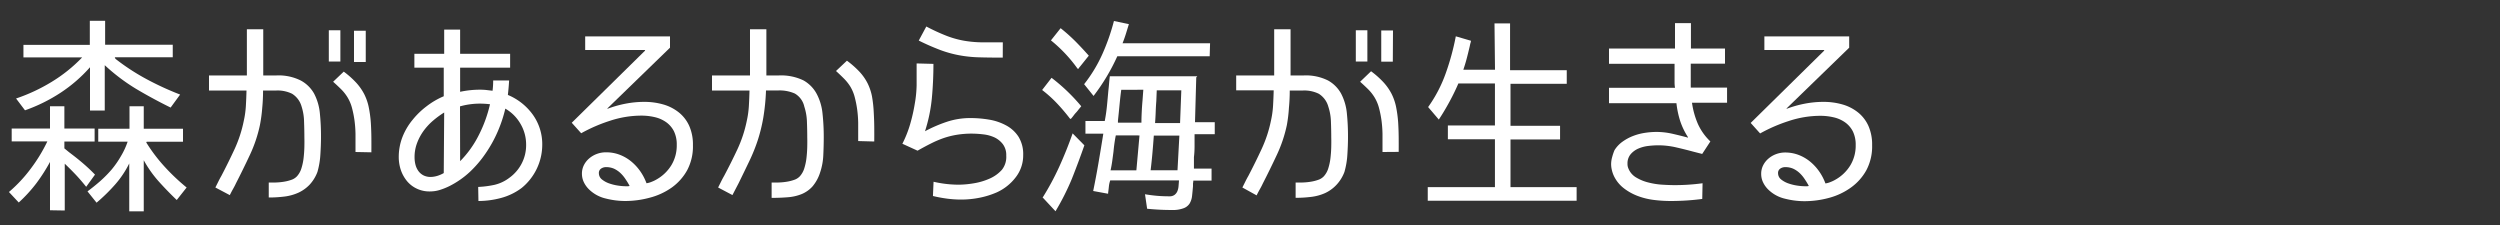 <svg id="レイヤー_2" data-name="レイヤー 2" xmlns="http://www.w3.org/2000/svg" viewBox="0 0 400 36"><rect x="0" y="0" width="400" height="36" fill="#333333" stroke="none"/><defs><style>.cls-1{fill:#fff;}</style></defs><title>sub02_menu05</title><path class="cls-1" d="M8,33.64V25.91a27.72,27.72,0,0,1-2.18,3.41A23,23,0,0,1,3,32.4L1.43,30.72A22.65,22.65,0,0,0,4.91,27a25.52,25.52,0,0,0,2.67-4.38H1.87V20.57H8V17H10.3v3.56h4.84v2.08H10.3c0,.13,0,.32,0,.55s0,.42,0,.55h0l.72.59.72.55q.91.7,1.78,1.46t1.68,1.6l-1.41,1.95q-.91-1.14-1.73-2t-1.7-1.7v7.49ZM18.47,9.41h0a34.66,34.66,0,0,0,4.94,3.23,47.29,47.29,0,0,0,5.41,2.49L27.3,17.21q-2.86-1.41-5.54-3a30.81,30.81,0,0,1-5-3.78v7.26H14.4V10.76a23.48,23.48,0,0,1-4.74,4.1A26.23,26.23,0,0,1,4,17.65L2.57,15.76a28.16,28.16,0,0,0,5.71-2.67,24,24,0,0,0,4.87-3.91H3.75v-2H14.37V3.33h2.45V7.16H27.64v2H18.36ZM23.4,22.79a26.05,26.05,0,0,0,2.92,3.86A33,33,0,0,0,29.86,30L28.28,32q-1.51-1.44-2.91-3A18.49,18.49,0,0,1,23,25.64v8.17H20.68V26.15a15.42,15.42,0,0,1-2.23,3.34,28.39,28.39,0,0,1-3,2.94L14,30.62q1-.74,2-1.61a19.45,19.45,0,0,0,1.85-1.87A14.93,14.93,0,0,0,19.34,25a11.86,11.86,0,0,0,1.08-2.33h-4.7V20.6h5V17H23V20.6h6.28v2.08H23.47Z"/><path class="cls-1" d="M34.46,30l.47-.94q.23-.47.5-.94,1.11-2.12,2.12-4.3A20.39,20.39,0,0,0,39,19.36a15,15,0,0,0,.34-2.42q.07-1.21.1-2.45v0h-6V12.07H39.5V4.68h2.62v7.39h2.12a7.91,7.91,0,0,1,3.88.81A5.34,5.34,0,0,1,50.27,15a8.52,8.52,0,0,1,.91,3.14,36.61,36.61,0,0,1,.18,3.76q0,1.28-.1,2.82a12.68,12.68,0,0,1-.47,2.79,6.17,6.17,0,0,1-1.29,2.08,5.87,5.87,0,0,1-1.8,1.26,7.71,7.71,0,0,1-2.2.6,20,20,0,0,1-2.5.15V29.2l1.11,0a9.73,9.73,0,0,0,1.28-.12,6.82,6.82,0,0,0,1.21-.3,2.18,2.18,0,0,0,.91-.57,3.36,3.36,0,0,0,.72-1.29,8.73,8.73,0,0,0,.35-1.68q.1-.89.12-1.76t0-1.51q0-1.14-.05-2.49A8.41,8.41,0,0,0,48.24,17,3.51,3.51,0,0,0,46.73,15a5.26,5.26,0,0,0-2.49-.52H42.09v0q0,1.41-.13,2.75A23.37,23.37,0,0,1,41.59,20,21.71,21.71,0,0,1,40,24.75q-1.11,2.37-2.25,4.59-.2.44-.49.94c-.19.34-.35.65-.49.94Zm20-20.16H52.61v-5h1.85Zm2.42,14.48v-1q0-.87,0-1.9a18.68,18.68,0,0,0-.15-2.07,16.5,16.5,0,0,0-.39-2,6.46,6.46,0,0,0-.72-1.75,6.88,6.88,0,0,0-1.08-1.36q-.6-.59-1.24-1.16L55,11.46a14.15,14.15,0,0,1,2,1.78,8.49,8.49,0,0,1,1.28,1.83A8.36,8.36,0,0,1,59,17.16a19.29,19.29,0,0,1,.34,2.57q.07,1.18.08,2.32t0,2.32ZM58.52,9.92H56.64v-5h1.88Z"/><path class="cls-1" d="M76.51,29.91a15.44,15.44,0,0,0,2.62-.34,6.3,6.3,0,0,0,2.39-1.14,6.46,6.46,0,0,0,1.95-2.27,6.36,6.36,0,0,0,.71-3,6.52,6.52,0,0,0-.91-3.36,6.6,6.6,0,0,0-2.42-2.42v0a21.35,21.35,0,0,1-1.23,3.7,20.41,20.41,0,0,1-1.9,3.43,17.8,17.8,0,0,1-2.55,3,14.13,14.13,0,0,1-3.23,2.25,10.6,10.6,0,0,1-1.53.62,5.33,5.33,0,0,1-1.63.25,4.7,4.7,0,0,1-2.1-.45A4.49,4.49,0,0,1,65.14,29a5.65,5.65,0,0,1-1-1.78,6.54,6.54,0,0,1-.34-2.08,8.86,8.86,0,0,1,.57-3.16A10.13,10.13,0,0,1,66,19.19,12.64,12.64,0,0,1,68.26,17,12.38,12.38,0,0,1,71,15.4V10.83H66.3V8.61h4.77V4.74h2.55V8.61h8v2.22h-8v3.86a15,15,0,0,1,3.19-.34,9.74,9.74,0,0,1,1,.05l1,.12v0a13.82,13.82,0,0,0,.1-1.65h2.55q-.07,1.18-.2,2.32v0a9.32,9.32,0,0,1,4,3.17,8.1,8.1,0,0,1,1.5,4.82,8.94,8.94,0,0,1-3.29,6.89,9.58,9.58,0,0,1-3.29,1.6,14,14,0,0,1-3.63.49ZM71.07,18a14.39,14.39,0,0,0-1.73,1.26,9.57,9.57,0,0,0-1.53,1.63,8.17,8.17,0,0,0-1.08,2,6.32,6.32,0,0,0-.4,2.27,4.7,4.7,0,0,0,.15,1.21,3,3,0,0,0,.47,1,2.28,2.28,0,0,0,.81.69,2.49,2.49,0,0,0,1.16.25A3.85,3.85,0,0,0,70,28.13a4.9,4.9,0,0,0,1-.44Zm2.55,7.79a16.35,16.35,0,0,0,3-4.2,21.17,21.17,0,0,0,1.78-4.91v0a13.15,13.15,0,0,0-1.61-.1,11.72,11.72,0,0,0-3.19.44Z"/><path class="cls-1" d="M97.19,17.34v.07a17.52,17.52,0,0,1,2.89-.82,15.81,15.81,0,0,1,3-.29,10.88,10.88,0,0,1,3.07.42A7.09,7.09,0,0,1,108.63,18a5.83,5.83,0,0,1,1.65,2.15,7.39,7.39,0,0,1,.59,3.08,8.11,8.11,0,0,1-.92,4A8.4,8.4,0,0,1,107.49,30,10.72,10.72,0,0,1,104,31.62a15,15,0,0,1-4,.54,12.75,12.75,0,0,1-3.09-.4,5.65,5.65,0,0,1-2.69-1.48,4.06,4.06,0,0,1-.81-1.14,3.1,3.1,0,0,1-.3-1.34,3,3,0,0,1,.32-1.39,3.47,3.47,0,0,1,.86-1.08,4,4,0,0,1,1.23-.71A4.12,4.12,0,0,1,97,24.37a6,6,0,0,1,2.15.39,6.63,6.63,0,0,1,1.83,1.06,7.9,7.9,0,0,1,1.46,1.58,8.28,8.28,0,0,1,1,1.92v0a3.27,3.27,0,0,0,.84-.24,5.09,5.09,0,0,0,.77-.37,6.54,6.54,0,0,0,2.37-2.28,6.09,6.09,0,0,0,.86-3.23,4.82,4.82,0,0,0-.45-2.2,4,4,0,0,0-1.23-1.44,5.15,5.15,0,0,0-1.81-.81,9.26,9.26,0,0,0-2.18-.25,16.1,16.1,0,0,0-5,.82,25.17,25.17,0,0,0-4.62,2l-1.51-1.68L103.21,8.1V8H93.63V5.82h13.57V7.63Zm3.56,12.43a11.25,11.25,0,0,0-.67-1.11,5.33,5.33,0,0,0-.84-1,4,4,0,0,0-1-.67,3.13,3.13,0,0,0-1.28-.25,1.39,1.39,0,0,0-.79.24.82.82,0,0,0-.35.74,1.27,1.27,0,0,0,.5,1,3.91,3.91,0,0,0,1.19.64,7.58,7.58,0,0,0,1.41.34,8.91,8.91,0,0,0,1.19.1h.34a.88.88,0,0,0,.34-.07Z"/><path class="cls-1" d="M114.9,30l.47-.94q.23-.47.5-.94Q117,26,118,23.86a20.37,20.37,0,0,0,1.48-4.5,15,15,0,0,0,.34-2.42q.07-1.21.1-2.45v0h-6V12.07h6.08V4.68h2.62v7.39h2a8.25,8.25,0,0,1,3.93.79A5.36,5.36,0,0,1,130.66,15a8.41,8.41,0,0,1,.94,3.14,34.29,34.29,0,0,1,.2,3.81q0,1.34-.07,2.84a9.92,9.92,0,0,1-.5,2.77A6.47,6.47,0,0,1,130,29.83a4.81,4.81,0,0,1-1.75,1.23,7.41,7.41,0,0,1-2.2.5q-1.21.1-2.59.1V29.2l1.11,0a9.74,9.74,0,0,0,1.28-.12,6.82,6.82,0,0,0,1.21-.3,2.18,2.18,0,0,0,.91-.57,3.37,3.37,0,0,0,.72-1.29,8.75,8.75,0,0,0,.35-1.68q.1-.89.12-1.76t0-1.51q0-1.17-.05-2.49a8.68,8.68,0,0,0-.42-2.42,3.21,3.21,0,0,0-1.53-2.1,6.07,6.07,0,0,0-2.6-.49h-2v0a33.62,33.62,0,0,1-.44,4.4,25.57,25.57,0,0,1-.89,3.6,27.76,27.76,0,0,1-1.33,3.29q-.77,1.61-1.71,3.53l-1,1.92Zm22.41-7.43v-1q0-.87,0-1.9a18.62,18.62,0,0,0-.15-2.07,16.55,16.55,0,0,0-.39-2,6.45,6.45,0,0,0-.72-1.75A7.35,7.35,0,0,0,135,12.54q-.6-.6-1.24-1.18l1.75-1.65a14.83,14.83,0,0,1,2,1.76,8.11,8.11,0,0,1,1.28,1.81,8.3,8.3,0,0,1,.72,2.1A19.77,19.77,0,0,1,139.8,18q.07,1.18.08,2.32t0,2.32Z"/><path class="cls-1" d="M149.35,10.22q0,2.76-.25,5.46A25,25,0,0,1,148,21v0a22,22,0,0,1,3.49-1.51,11.82,11.82,0,0,1,3.76-.6,17.87,17.87,0,0,1,3,.25,8.64,8.64,0,0,1,2.7.91,5.36,5.36,0,0,1,2,1.81,5.28,5.28,0,0,1,.76,2.94,5.69,5.69,0,0,1-1.23,3.61,7.89,7.89,0,0,1-3,2.37,13.42,13.42,0,0,1-2.76.86,15,15,0,0,1-2.92.29,17.42,17.42,0,0,1-2.28-.15,21.61,21.61,0,0,1-2.25-.42l.1-2.28a18,18,0,0,0,4,.47,15.24,15.24,0,0,0,2.42-.22,10.25,10.25,0,0,0,2.52-.74,5.7,5.7,0,0,0,2-1.43A3.31,3.31,0,0,0,161,24.9a2.9,2.9,0,0,0-.54-1.83A3.69,3.69,0,0,0,159.15,22a5.86,5.86,0,0,0-1.81-.5,15.94,15.94,0,0,0-1.86-.12,14.76,14.76,0,0,0-2.42.19,13.18,13.18,0,0,0-2.13.54,16.73,16.73,0,0,0-2,.86q-1,.5-2.12,1.14L144.38,23a17.82,17.82,0,0,0,1.24-3.12,27.46,27.46,0,0,0,.74-3.26,19,19,0,0,0,.3-3q0-1.48,0-3v-.47Zm11.09-1q-2.25,0-3.86-.05a20,20,0,0,1-3.06-.32,18.24,18.24,0,0,1-3-.82A37.55,37.55,0,0,1,147,6.49l1.21-2.25a31.24,31.24,0,0,0,3.26,1.5,15.12,15.12,0,0,0,2.69.76,17.9,17.9,0,0,0,2.76.27q1.44,0,3.53,0Z"/><path class="cls-1" d="M171.21,19a30.92,30.92,0,0,0-2.08-2.45,19.83,19.83,0,0,0-2.39-2.15l1.51-1.95A29.39,29.39,0,0,1,173,17l-.44.54a4.86,4.86,0,0,1-.39.47,4.67,4.67,0,0,0-.39.47q-.2.27-.44.54Zm-4.4,12.63a42.44,42.44,0,0,0,2.69-5q1.18-2.6,2.12-5.29l1.88,1.91q-.94,2.69-2,5.36a39.55,39.55,0,0,1-2.62,5.19l-2-2.15ZM172.42,11a22.83,22.83,0,0,0-4.27-4.54l1.55-1.95a27.93,27.93,0,0,1,2.44,2.18q1.09,1.11,2.07,2.22l-.32.39-.55.69-.54.67a1.76,1.76,0,0,0-.24.34Zm21.13-2H178.77a32.18,32.18,0,0,1-3.8,6.35l-1.51-1.88a22.77,22.77,0,0,0,2.91-4.8,33.57,33.57,0,0,0,1.86-5.31l2.39.5-.47,1.53q-.24.76-.54,1.53h14Zm-2.15,3.39h0l-.2,7.16h3.16v1.92h-3.23q0,.77,0,1.83t-.1,1.83q0,.4,0,.94t0,.91h2.82V28.9h-2.92q0,.2-.05.45c0,.17,0,.32,0,.45q-.07.84-.15,1.55a3,3,0,0,1-.39,1.21,1.92,1.92,0,0,1-1,.77,4.87,4.87,0,0,1-1.8.27,39.35,39.35,0,0,1-4-.2l-.34-2.32q1,.17,1.93.25t2,.08a1.28,1.28,0,0,0,.81-.24,1.44,1.44,0,0,0,.45-.6,2.69,2.69,0,0,0,.18-.82l.07-.89h-11a4.08,4.08,0,0,0-.22,1q-.05.49-.12,1a.15.15,0,0,1,0,.07.14.14,0,0,0,0,.07l-2.39-.44q.47-2.28.86-4.57t.76-4.6h-2.86V19.36h3.09q.23-1.18.35-2.39t.22-2.39q.07-.6.12-1.19t.12-1.19h14Zm-12.87,9.27q-.13.64-.22,1.28t-.15,1.31q-.1.77-.2,1.5t-.27,1.5h4.13l.5-5.58Zm.87-7.29q-.13.95-.22,1.86T179,18.07l-.13,1.25a.24.24,0,0,1,0,.1.15.15,0,0,0,0,.07v.14h3.76q0-.78.05-1.77t.12-1.74l.13-1.76Zm5.21,7.33q-.1,1.41-.22,2.77t-.29,2.77h4.3l.3-5.54Zm.4-5.53q-.07.88-.1,1.76t-.1,1.76h4l.1-2.6.1-2.64h-3.93Z"/><path class="cls-1" d="M198.78,30l.47-.94q.23-.47.5-.94,1.11-2.12,2.12-4.3a20.39,20.39,0,0,0,1.48-4.5,15,15,0,0,0,.34-2.42q.07-1.21.1-2.45v0h-6V12.07h6.08V4.68h2.62v7.39h2.12a7.91,7.91,0,0,1,3.88.81A5.34,5.34,0,0,1,214.59,15a8.52,8.52,0,0,1,.91,3.14,36.61,36.61,0,0,1,.18,3.76q0,1.28-.1,2.82a12.68,12.68,0,0,1-.47,2.79,6.17,6.17,0,0,1-1.29,2.08A5.87,5.87,0,0,1,212,30.9a7.71,7.71,0,0,1-2.2.6,20,20,0,0,1-2.5.15V29.2l1.11,0a9.73,9.73,0,0,0,1.28-.12,6.82,6.82,0,0,0,1.21-.3,2.18,2.18,0,0,0,.91-.57,3.36,3.36,0,0,0,.72-1.29,8.73,8.73,0,0,0,.35-1.68q.1-.89.12-1.76t0-1.51q0-1.14-.05-2.49a8.41,8.41,0,0,0-.42-2.42A3.51,3.51,0,0,0,211,15a5.26,5.26,0,0,0-2.49-.52h-2.15v0q0,1.41-.13,2.75A23.37,23.37,0,0,1,205.9,20a21.71,21.71,0,0,1-1.61,4.79q-1.11,2.37-2.25,4.59-.2.44-.49.94c-.19.34-.35.65-.49.94Zm20-20.16h-1.85v-5h1.85Zm2.42,14.48v-1q0-.87,0-1.9a18.68,18.68,0,0,0-.15-2.07,16.5,16.5,0,0,0-.39-2,6.46,6.46,0,0,0-.72-1.75,6.88,6.88,0,0,0-1.08-1.36q-.6-.59-1.24-1.16l1.75-1.68a14.15,14.15,0,0,1,2,1.78,8.49,8.49,0,0,1,1.28,1.83,8.36,8.36,0,0,1,.72,2.08,19.29,19.29,0,0,1,.34,2.57q.07,1.18.08,2.32t0,2.32Zm1.65-14.45H221v-5h1.88Z"/><path class="cls-1" d="M239.12,3.74h2.49v7.49h9.07v2.18h-9v6.72h7.93v2.18h-7.93v7.63h10.58v2.18H228.44V29.94h10.75V22.28h-7.53V20.07h7.53V13.35h-5.85q-.6,1.41-1.43,2.94t-1.7,2.84l-1.71-2a21.82,21.82,0,0,0,2.82-5.41,39.93,39.93,0,0,0,1.61-5.91l2.42.71c0,.18-.08.36-.12.54s-.07.36-.12.54q-.2.87-.44,1.78t-.54,1.78h5.07Z"/><path class="cls-1" d="M272.36,31.83q-1.28.17-2.55.25t-2.55.08a21.66,21.66,0,0,1-2.64-.17,11.23,11.23,0,0,1-2.6-.64,8.53,8.53,0,0,1-2.27-1.28,5.41,5.41,0,0,1-1.6-2.08,5,5,0,0,1-.27-.86,4.1,4.1,0,0,1-.1-.89,4.34,4.34,0,0,1,.17-1.12,8.27,8.27,0,0,1,.37-1.09,4.76,4.76,0,0,1,1.28-1.36,7.61,7.61,0,0,1,1.68-.91,9,9,0,0,1,1.88-.5,12.1,12.1,0,0,1,1.85-.15,11.59,11.59,0,0,1,2.57.29q1.26.29,2.5.62v-.07a11.19,11.19,0,0,1-1.26-2.62,14.44,14.44,0,0,1-.59-2.82v0H257.44V14.05H268v0a5.48,5.48,0,0,1-.07-.84v-3H257.44V7.77H268V3.7h2.55V7.77H276v2.42h-5.48v3.29a2.1,2.1,0,0,0,0,.27,2.22,2.22,0,0,1,0,.27v0h5.81v2.42h-5.61v0a13,13,0,0,0,.94,3.38,8.91,8.91,0,0,0,2,2.81l-1.31,2-1.44-.37q-1.38-.37-2.77-.69a12.68,12.68,0,0,0-2.84-.32,13.44,13.44,0,0,0-1.56.1,5.64,5.64,0,0,0-1.6.42,3.38,3.38,0,0,0-1.24.91,2.27,2.27,0,0,0-.5,1.53,1.73,1.73,0,0,0,.13.71,2.94,2.94,0,0,0,1.26,1.48,7.06,7.06,0,0,0,2,.81,11.85,11.85,0,0,0,2.18.34q1.11.07,2,.07a32.7,32.7,0,0,0,4.44-.3Z"/><path class="cls-1" d="M285.86,17.34v.07a17.52,17.52,0,0,1,2.89-.82,15.81,15.81,0,0,1,3-.29,10.88,10.88,0,0,1,3.07.42A7.09,7.09,0,0,1,297.3,18a5.83,5.83,0,0,1,1.65,2.15,7.39,7.39,0,0,1,.59,3.08,8.11,8.11,0,0,1-.92,4A8.4,8.4,0,0,1,296.16,30a10.72,10.72,0,0,1-3.48,1.65,15,15,0,0,1-4,.54,12.75,12.75,0,0,1-3.09-.4,5.65,5.65,0,0,1-2.69-1.48,4.06,4.06,0,0,1-.81-1.14,3.1,3.1,0,0,1-.3-1.34,3,3,0,0,1,.32-1.39,3.47,3.47,0,0,1,.86-1.08,4,4,0,0,1,1.23-.71,4.12,4.12,0,0,1,1.43-.25,6,6,0,0,1,2.15.39,6.63,6.63,0,0,1,1.83,1.06,7.9,7.9,0,0,1,1.46,1.58,8.28,8.28,0,0,1,1,1.92v0a3.27,3.27,0,0,0,.84-.24,5.09,5.09,0,0,0,.77-.37,6.54,6.54,0,0,0,2.37-2.28,6.09,6.09,0,0,0,.86-3.23,4.82,4.82,0,0,0-.45-2.2,4,4,0,0,0-1.23-1.44,5.15,5.15,0,0,0-1.81-.81,9.26,9.26,0,0,0-2.18-.25,16.1,16.1,0,0,0-5,.82,25.17,25.17,0,0,0-4.62,2l-1.51-1.68L291.87,8.1V8H282.3V5.82h13.57V7.63Zm3.56,12.43a11.25,11.25,0,0,0-.67-1.11,5.33,5.33,0,0,0-.84-1,4,4,0,0,0-1-.67,3.13,3.13,0,0,0-1.28-.25,1.39,1.39,0,0,0-.79.24.82.82,0,0,0-.35.74,1.27,1.27,0,0,0,.5,1,3.91,3.91,0,0,0,1.19.64,7.58,7.58,0,0,0,1.41.34,8.91,8.91,0,0,0,1.19.1h.34a.88.88,0,0,0,.34-.07Z"/></svg>